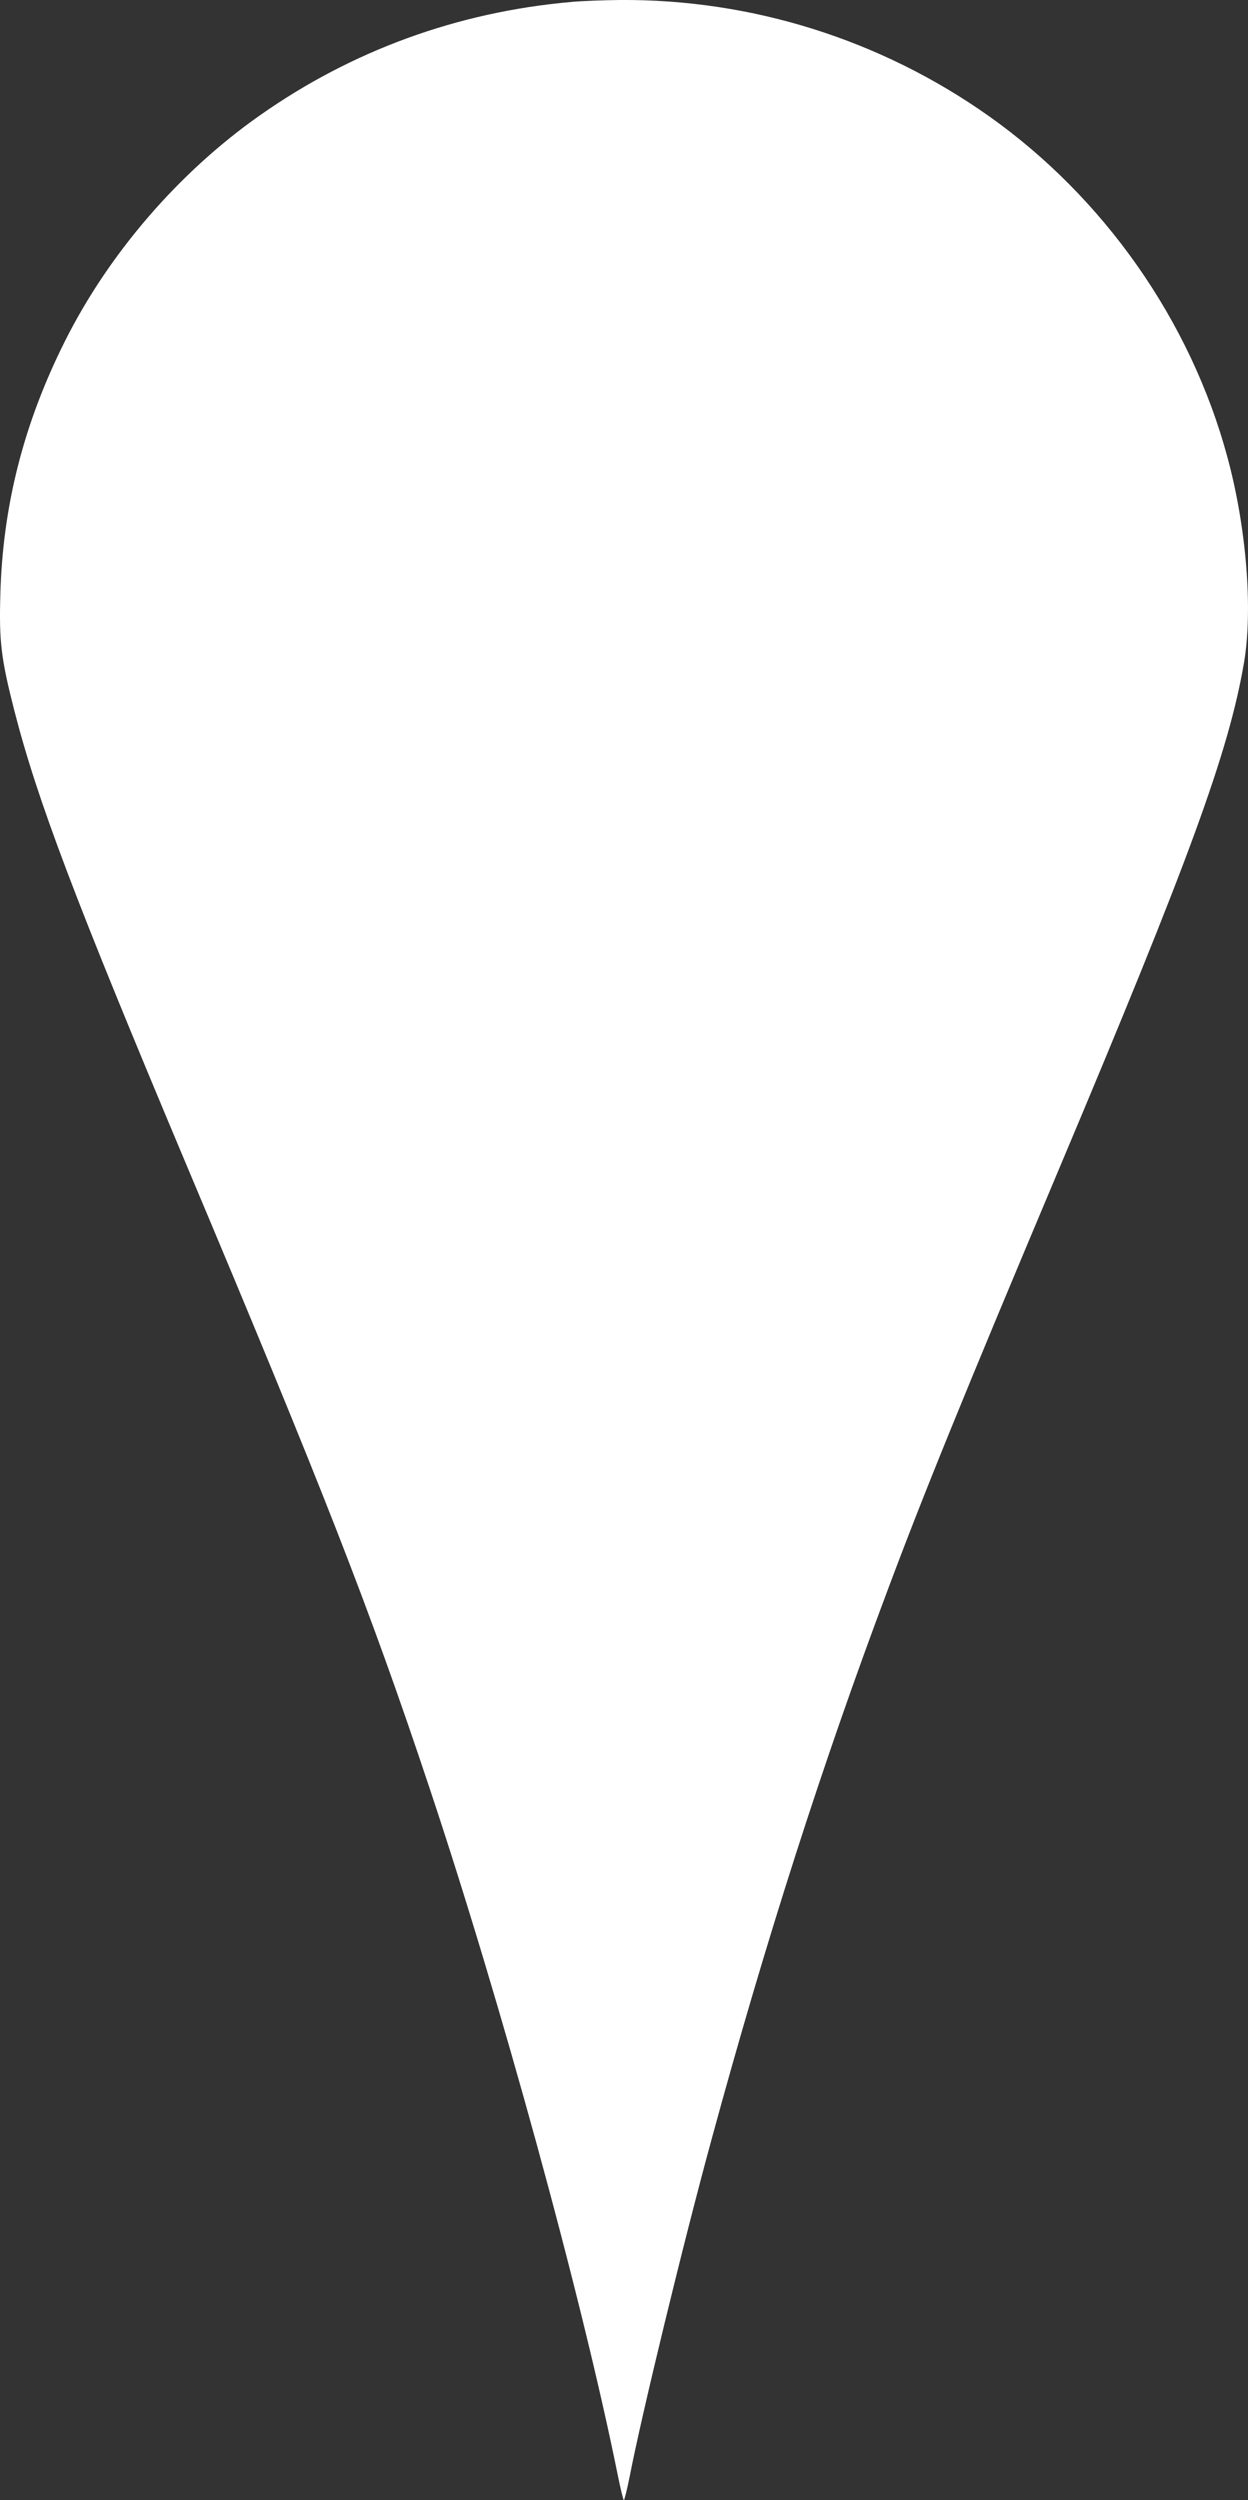<?xml version="1.0" encoding="UTF-8"?>
<svg id="Calque_2" data-name="Calque 2" xmlns="http://www.w3.org/2000/svg" viewBox="0 0 637.91 1277.92">
  <rect x="0" y="0" width="637.91" height="1277.92" fill="#333333" stroke="none"/>
  <defs>
    <style>
      .cls-1 {
        fill: #fff;
      }
    </style>
  </defs>
  <g id="Calque_2-2" data-name="Calque 2">
    <g id="Calque_1-2" data-name="Calque 1-2">
      <path class="cls-1" d="M291.88,1.02c-57.9,5.1-112.1,24.8-159.4,58.2-41.3,29.1-76.9,70.5-99.3,115.2C12.18,216.32,1.38,258.42.18,303.92c-.7,24.1.4,32.9,7.2,59.5,11.8,45.9,31.2,97.1,87.5,231,70.5,167.5,94.1,227.8,124.5,319,36.6,109.7,77.8,259.9,96.2,350.8,1.5,7.5,3,13.7,3.3,13.7s1.6-5.3,2.9-11.7c6.1-31.6,27.6-120.3,42.1-173.3,27.4-100.7,56.5-191.4,89.7-279.8,18.7-50,38.6-98.9,87.6-215.3,66.9-158.8,86.9-213.5,94.7-259.2,4.6-27.2,1.2-69.4-8.6-105.3-18.8-69.4-63-132.4-122-174.1C450.08,20.22,384.18-.48,316.88,0c-8.5.1-19.8.5-25,1h0Z"/>
    </g>
  </g>
</svg>